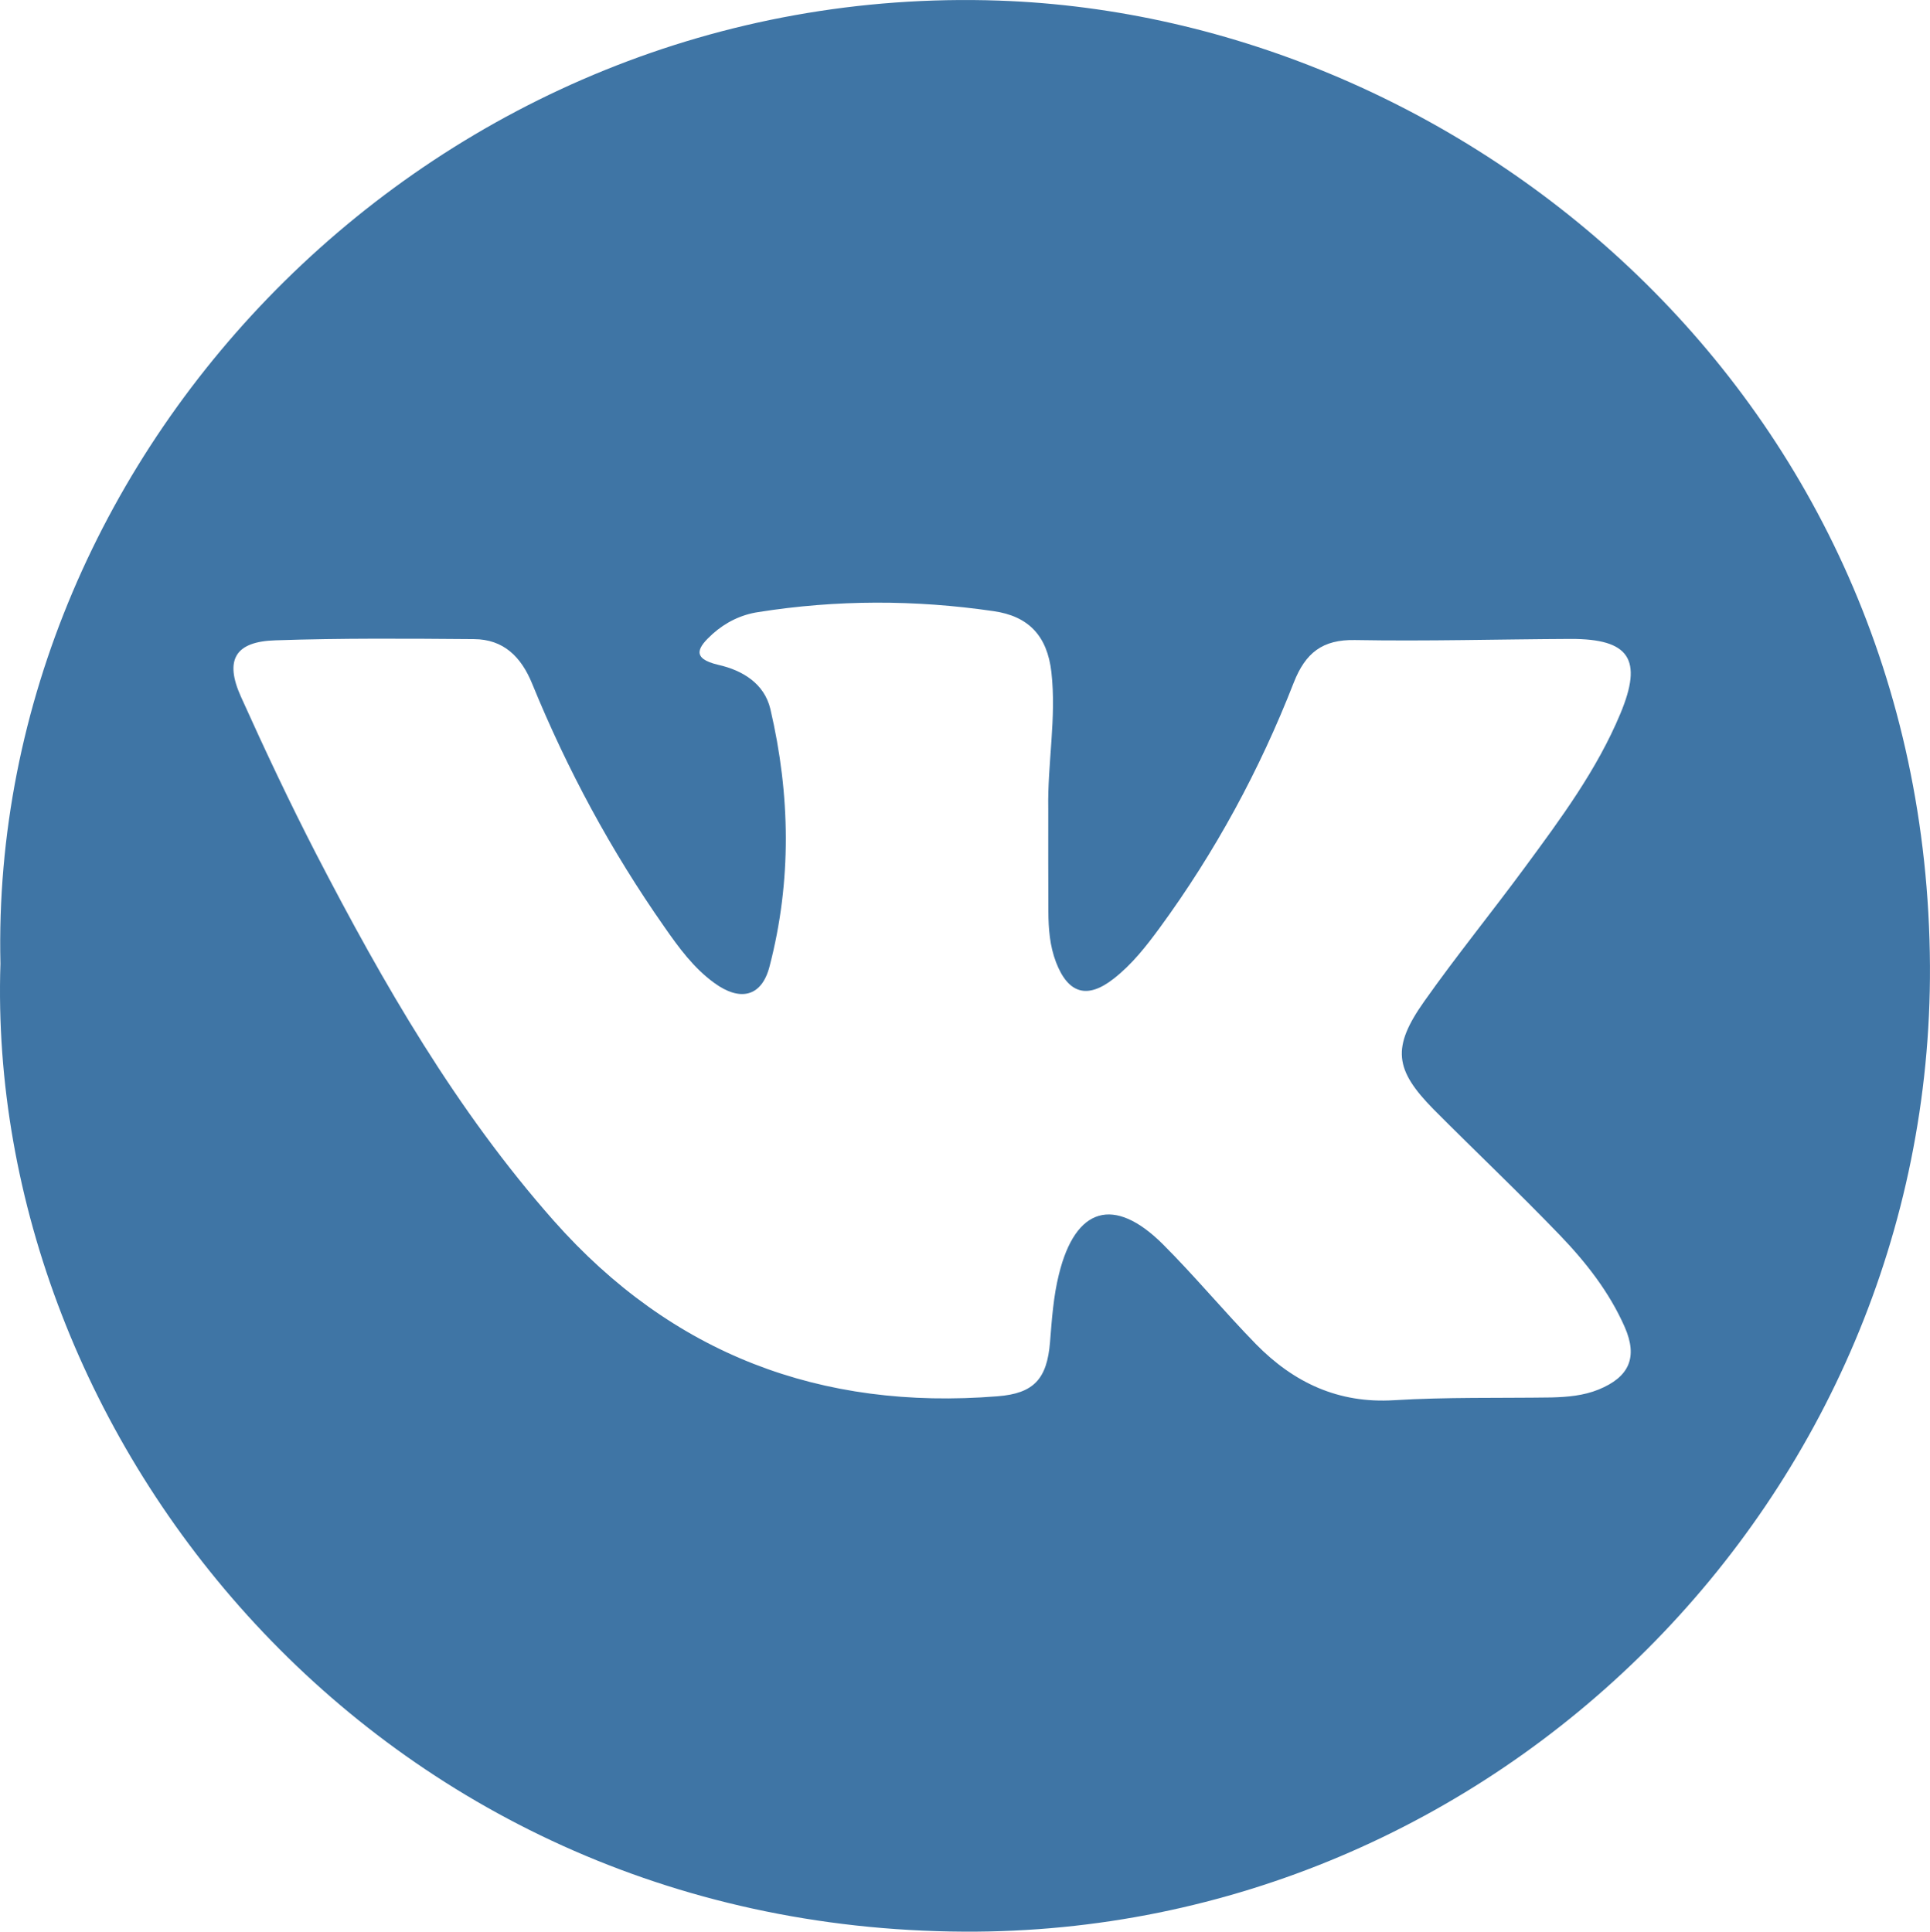 <?xml version="1.0" encoding="UTF-8"?> <!-- Generator: Adobe Illustrator 16.0.0, SVG Export Plug-In . SVG Version: 6.00 Build 0) --> <svg xmlns="http://www.w3.org/2000/svg" xmlns:xlink="http://www.w3.org/1999/xlink" id="Layer_1" x="0px" y="0px" width="48.087px" height="48.137px" viewBox="0 0 48.087 48.137" xml:space="preserve"> <path fill-rule="evenodd" clip-rule="evenodd" fill="#3F75A5" d="M0.011,24.016c-0.3-12.901,10.914-24.484,24.882-24.001 C36.458,0.416,48.01,9.849,48.086,24.07c0.066,13.238-10.821,24.133-24.061,24.066C9.341,48.066-0.375,35.817,0.011,24.016z M26.118,20.156c-0.021-1.137,0.207-2.264,0.078-3.408c-0.103-0.896-0.562-1.395-1.446-1.519c-1.953-0.285-3.908-0.285-5.856,0.024 c-0.428,0.064-0.814,0.254-1.14,0.545c-0.361,0.328-0.55,0.606,0.14,0.769c0.612,0.138,1.149,0.468,1.3,1.101 c0.499,2.139,0.534,4.287-0.02,6.414c-0.195,0.762-0.737,0.882-1.38,0.411c-0.511-0.371-0.885-0.882-1.242-1.396 c-1.326-1.892-2.418-3.917-3.291-6.055c-0.274-0.674-0.713-1.111-1.452-1.115c-1.648-0.013-3.302-0.026-4.948,0.03 c-1.004,0.03-1.271,0.488-0.858,1.405c0.593,1.318,1.211,2.63,1.875,3.919c1.675,3.237,3.487,6.388,5.919,9.139 c2.944,3.326,6.656,4.729,11.055,4.375c0.912-0.07,1.236-0.436,1.31-1.351c0.046-0.566,0.084-1.14,0.222-1.689 c0.411-1.677,1.375-1.957,2.588-0.751c0.805,0.804,1.53,1.682,2.326,2.497c0.936,0.951,2.045,1.478,3.436,1.392 c1.305-0.08,2.619-0.05,3.924-0.069c0.399-0.011,0.794-0.044,1.172-0.197c0.766-0.313,0.982-0.804,0.65-1.56 c-0.384-0.871-0.969-1.616-1.619-2.291c-1.022-1.063-2.096-2.079-3.14-3.129c-0.978-0.992-1.047-1.546-0.235-2.694 c0.802-1.136,1.684-2.22,2.508-3.34c0.895-1.216,1.795-2.428,2.379-3.83c0.566-1.355,0.223-1.863-1.235-1.861 c-1.793,0.008-3.583,0.06-5.374,0.028c-0.817-0.017-1.239,0.322-1.529,1.06c-0.85,2.179-1.957,4.223-3.345,6.118 c-0.335,0.457-0.689,0.908-1.142,1.261c-0.658,0.516-1.135,0.374-1.437-0.412c-0.155-0.406-0.188-0.834-0.19-1.26 C26.116,21.862,26.118,21.009,26.118,20.156z"></path> </svg> 
